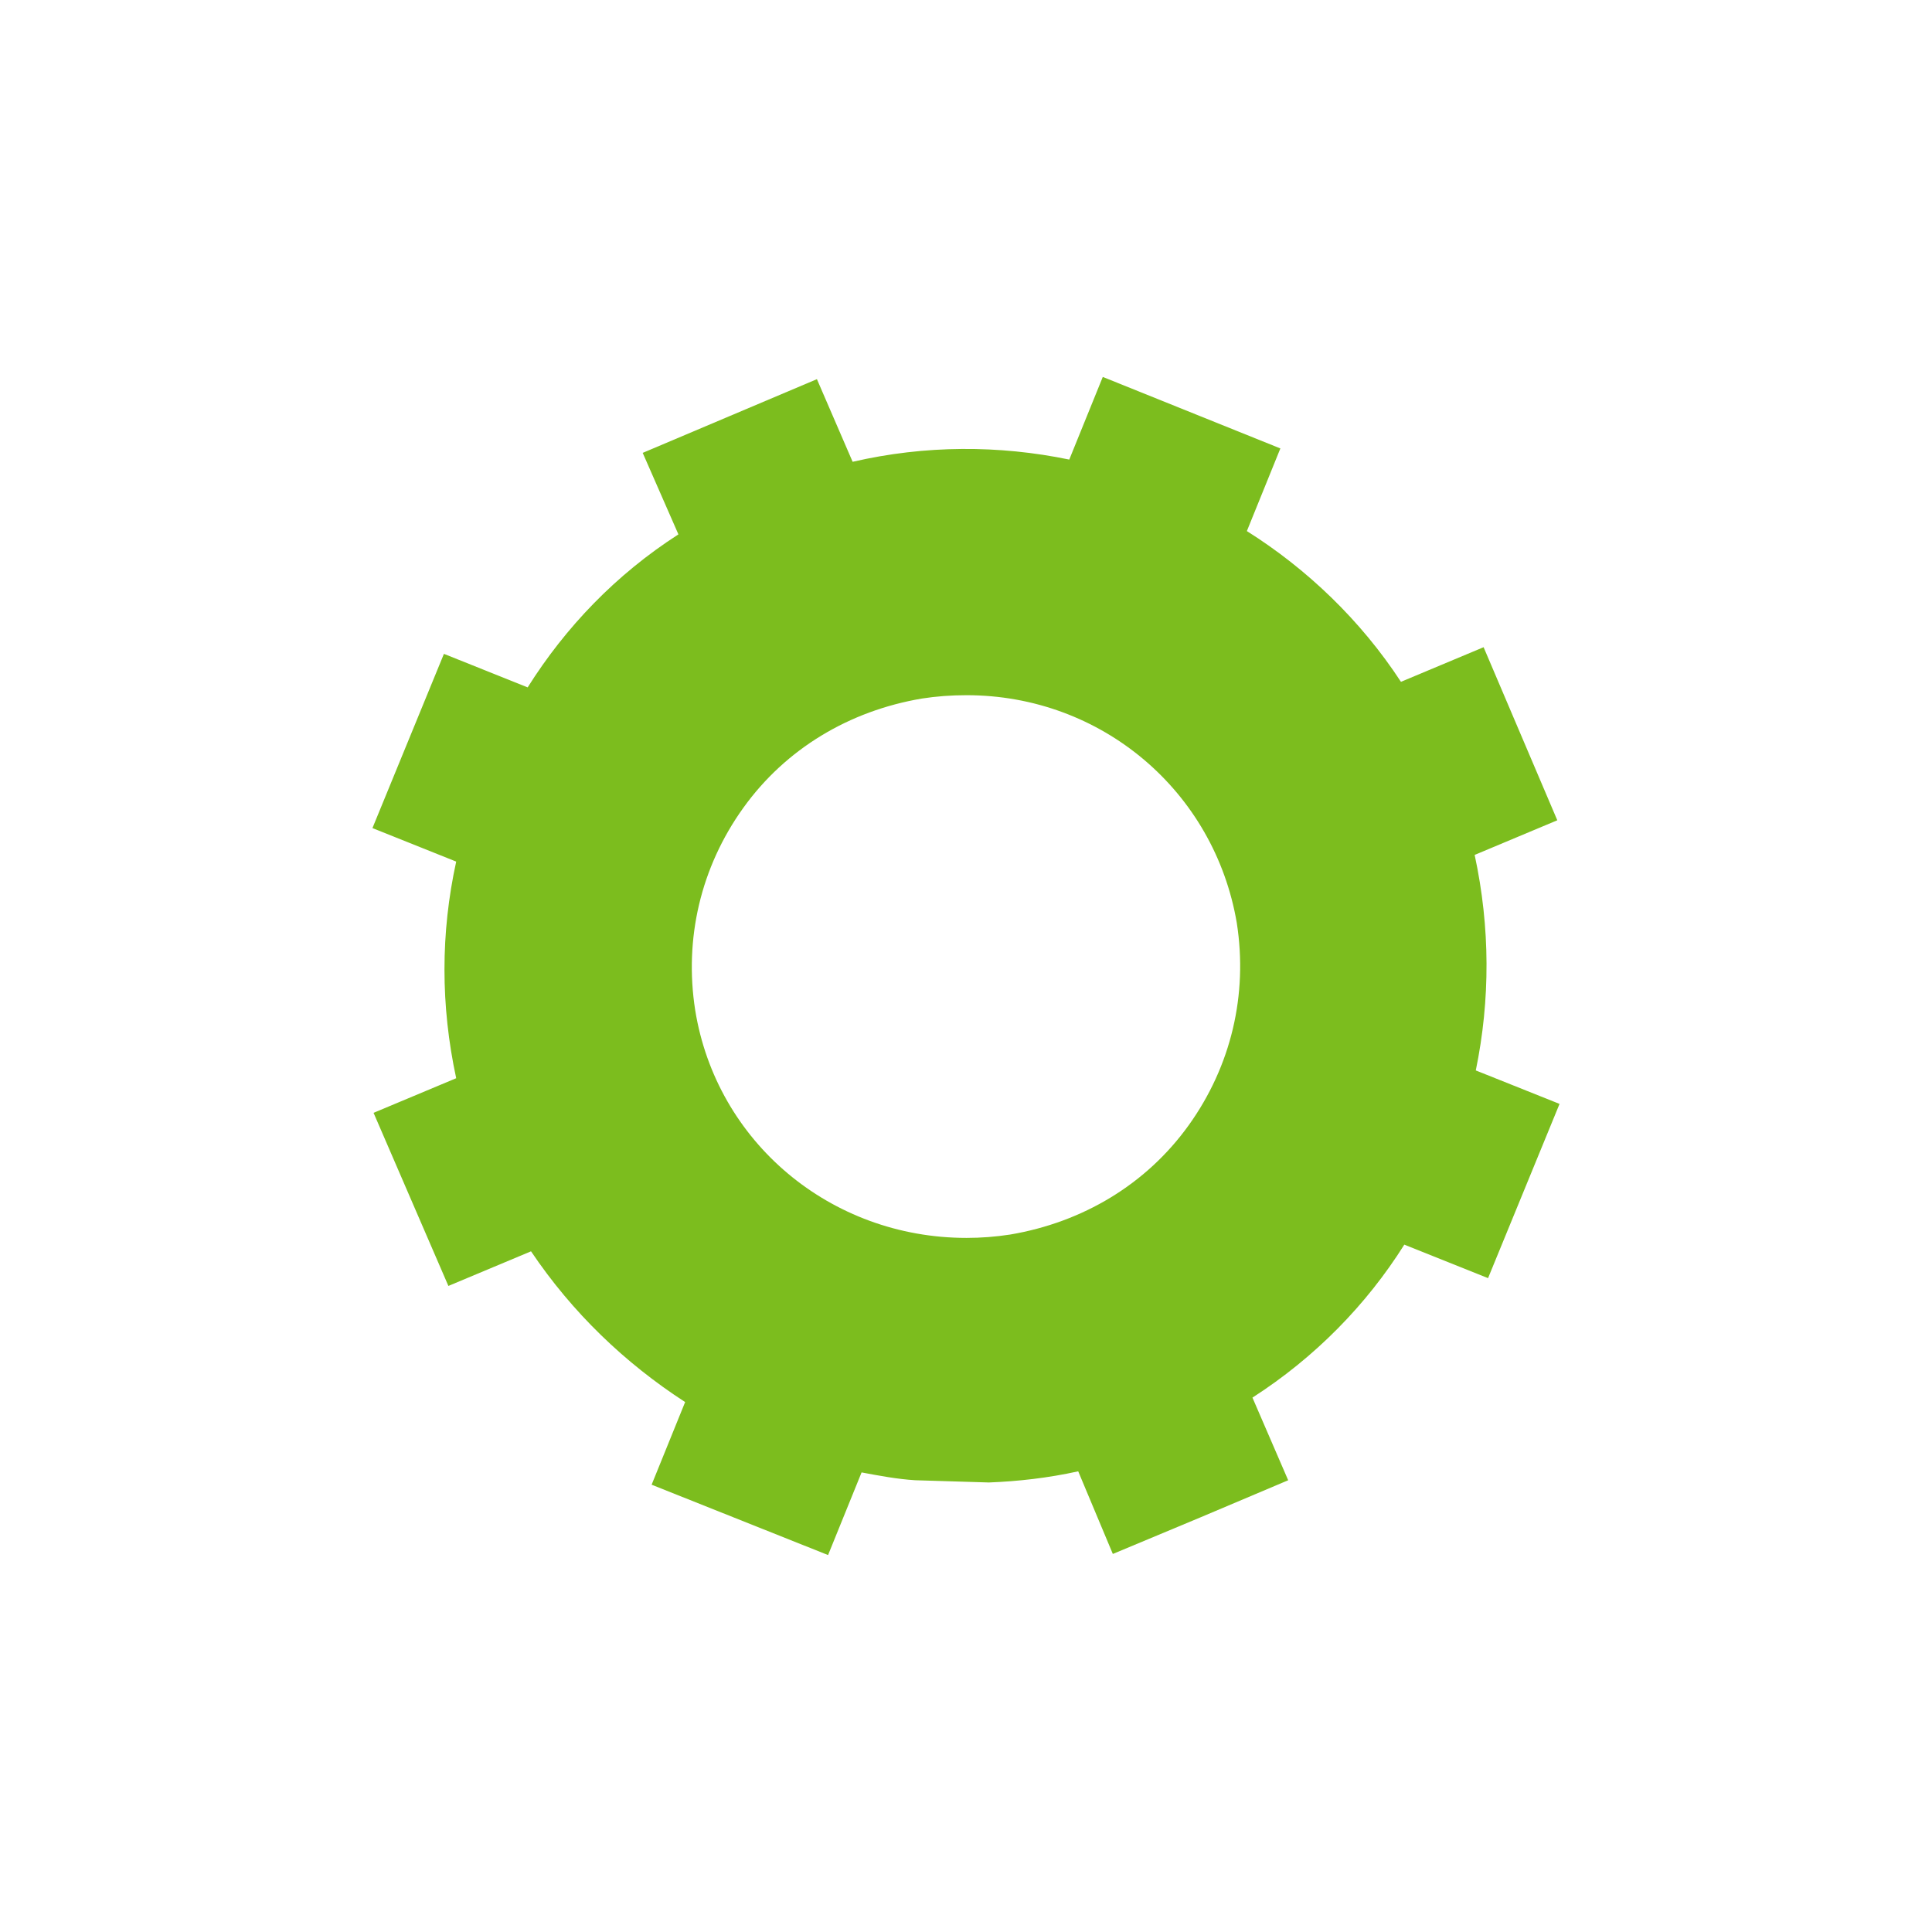 <?xml version="1.0" encoding="utf-8"?>
<!-- Generator: Adobe Illustrator 16.0.0, SVG Export Plug-In . SVG Version: 6.00 Build 0)  -->
<!DOCTYPE svg PUBLIC "-//W3C//DTD SVG 1.1//EN" "http://www.w3.org/Graphics/SVG/1.1/DTD/svg11.dtd">
<svg version="1.1" xmlns="http://www.w3.org/2000/svg" xmlns:xlink="http://www.w3.org/1999/xlink" x="0px" y="0px" width="150px"
	 height="150px" viewBox="0 0 150 150" enable-background="new 0 0 150 150" xml:space="preserve">
<g id="Layer_1" display="none">
	<path display="inline" fill="#7CBD1E" d="M83.337,115.928h40.435c0.109,0,0.329,0,0.439,0c9.752-0.986,27.612-9.425,25.312-34.08
		c-0.986-7.999-8.438-23.12-29.695-25.97c-2.082-5.917-8.438-17.204-28.271-21.368c-0.219,0-2.192-0.438-5.041-0.438
		c-6.026,0-16.874,1.753-24.874,12.82c-1.973-0.329-4.602-0.658-7.67-0.658c-6.246,0-15.451,1.315-23.998,7.452
		c-2.191,1.314-13.479,8.547-14.574,24.874C8.604,80.424,0.168,85.574,0.276,96.97c0,0.658-0.219,6.794,4.712,12.054
		c3.945,4.274,9.973,6.575,17.861,6.794h53.365h7.122V115.928z M73.476,90.066v16.876H23.069
		C9.811,106.503,9.262,98.724,9.262,97.08c-0.109-9.205,9.753-10.301,10.849-10.41c2.411-0.22,4.273-2.191,4.164-4.603
		c-0.548-14.793,9.644-20.491,10.081-20.71c0.219-0.11,0.438-0.22,0.658-0.329c6.684-4.821,13.916-5.918,18.957-5.918
		c4.93,0,8.438,0.986,8.438,0.986c1.972,0.549,4.055-0.219,5.15-1.972c5.479-9.314,13.368-11.177,18.956-11.177
		c1.973,0,3.179,0.219,3.179,0.219c20.053,4.164,22.134,16.766,22.134,17.313c0.33,2.082,1.974,3.726,4.165,3.944
		c22.134,1.534,24.545,17.752,24.655,18.3c1.972,20.82-14.355,23.998-17.095,24.326H86.624V90.066H98.24L80.05,63.001l-18.19,27.065
		H73.476z"/>
</g>
<g id="Layer_2">
	<path fill="#7CBD1E" d="M76.777,115.099c2.254-0.087,4.596-0.348,6.935-0.866l0,0l2.688,6.415l0,0l6.85-2.86l6.764-2.861l0,0
		l-2.774-6.417c4.854-3.12,8.843-7.195,11.791-11.877l6.501,2.601l0,0l5.55-13.527l0,0l-6.502-2.599l0,0
		c1.126-5.463,1.126-11.099-0.088-16.733l6.416-2.689l0,0l-5.722-13.438l0,0l-6.417,2.688c-3.119-4.77-7.282-8.758-11.963-11.704
		l0,0l2.601-6.416l0,0L85.62,29.265l0,0l-2.602,6.416l0,0c-5.462-1.128-11.185-1.128-16.82,0.173l0,0l-2.773-6.416l0,0l-6.764,2.862
		l-6.762,2.861l0,0l2.773,6.328l0,0c-4.854,3.122-8.755,7.197-11.704,11.879l0,0l-6.502-2.602l0,0l-5.549,13.526l0,0l6.502,2.602
		l0,0c-1.214,5.548-1.214,11.183,0,16.819l0,0l-6.416,2.687l0,0l5.81,13.44l0,0l6.416-2.688c3.209,4.768,7.283,8.669,11.965,11.704
		l0,0l-2.602,6.416l0,0l13.699,5.462l0,0l2.602-6.416l0,0c1.385,0.26,2.773,0.521,4.161,0.607L76.777,115.099z M53.974,78.424
		c-0.867-5.549,0.434-11.098,3.729-15.692c3.295-4.597,8.237-7.544,13.873-8.497c1.126-0.174,2.254-0.26,3.468-0.26
		c10.49,0,19.246,7.455,20.981,17.686c0.866,5.549-0.434,11.1-3.729,15.695c-3.293,4.594-8.236,7.543-13.872,8.495
		c-1.128,0.174-2.253,0.26-3.381,0.26C64.466,96.11,55.622,88.655,53.974,78.424z"/>
</g>
</svg>
